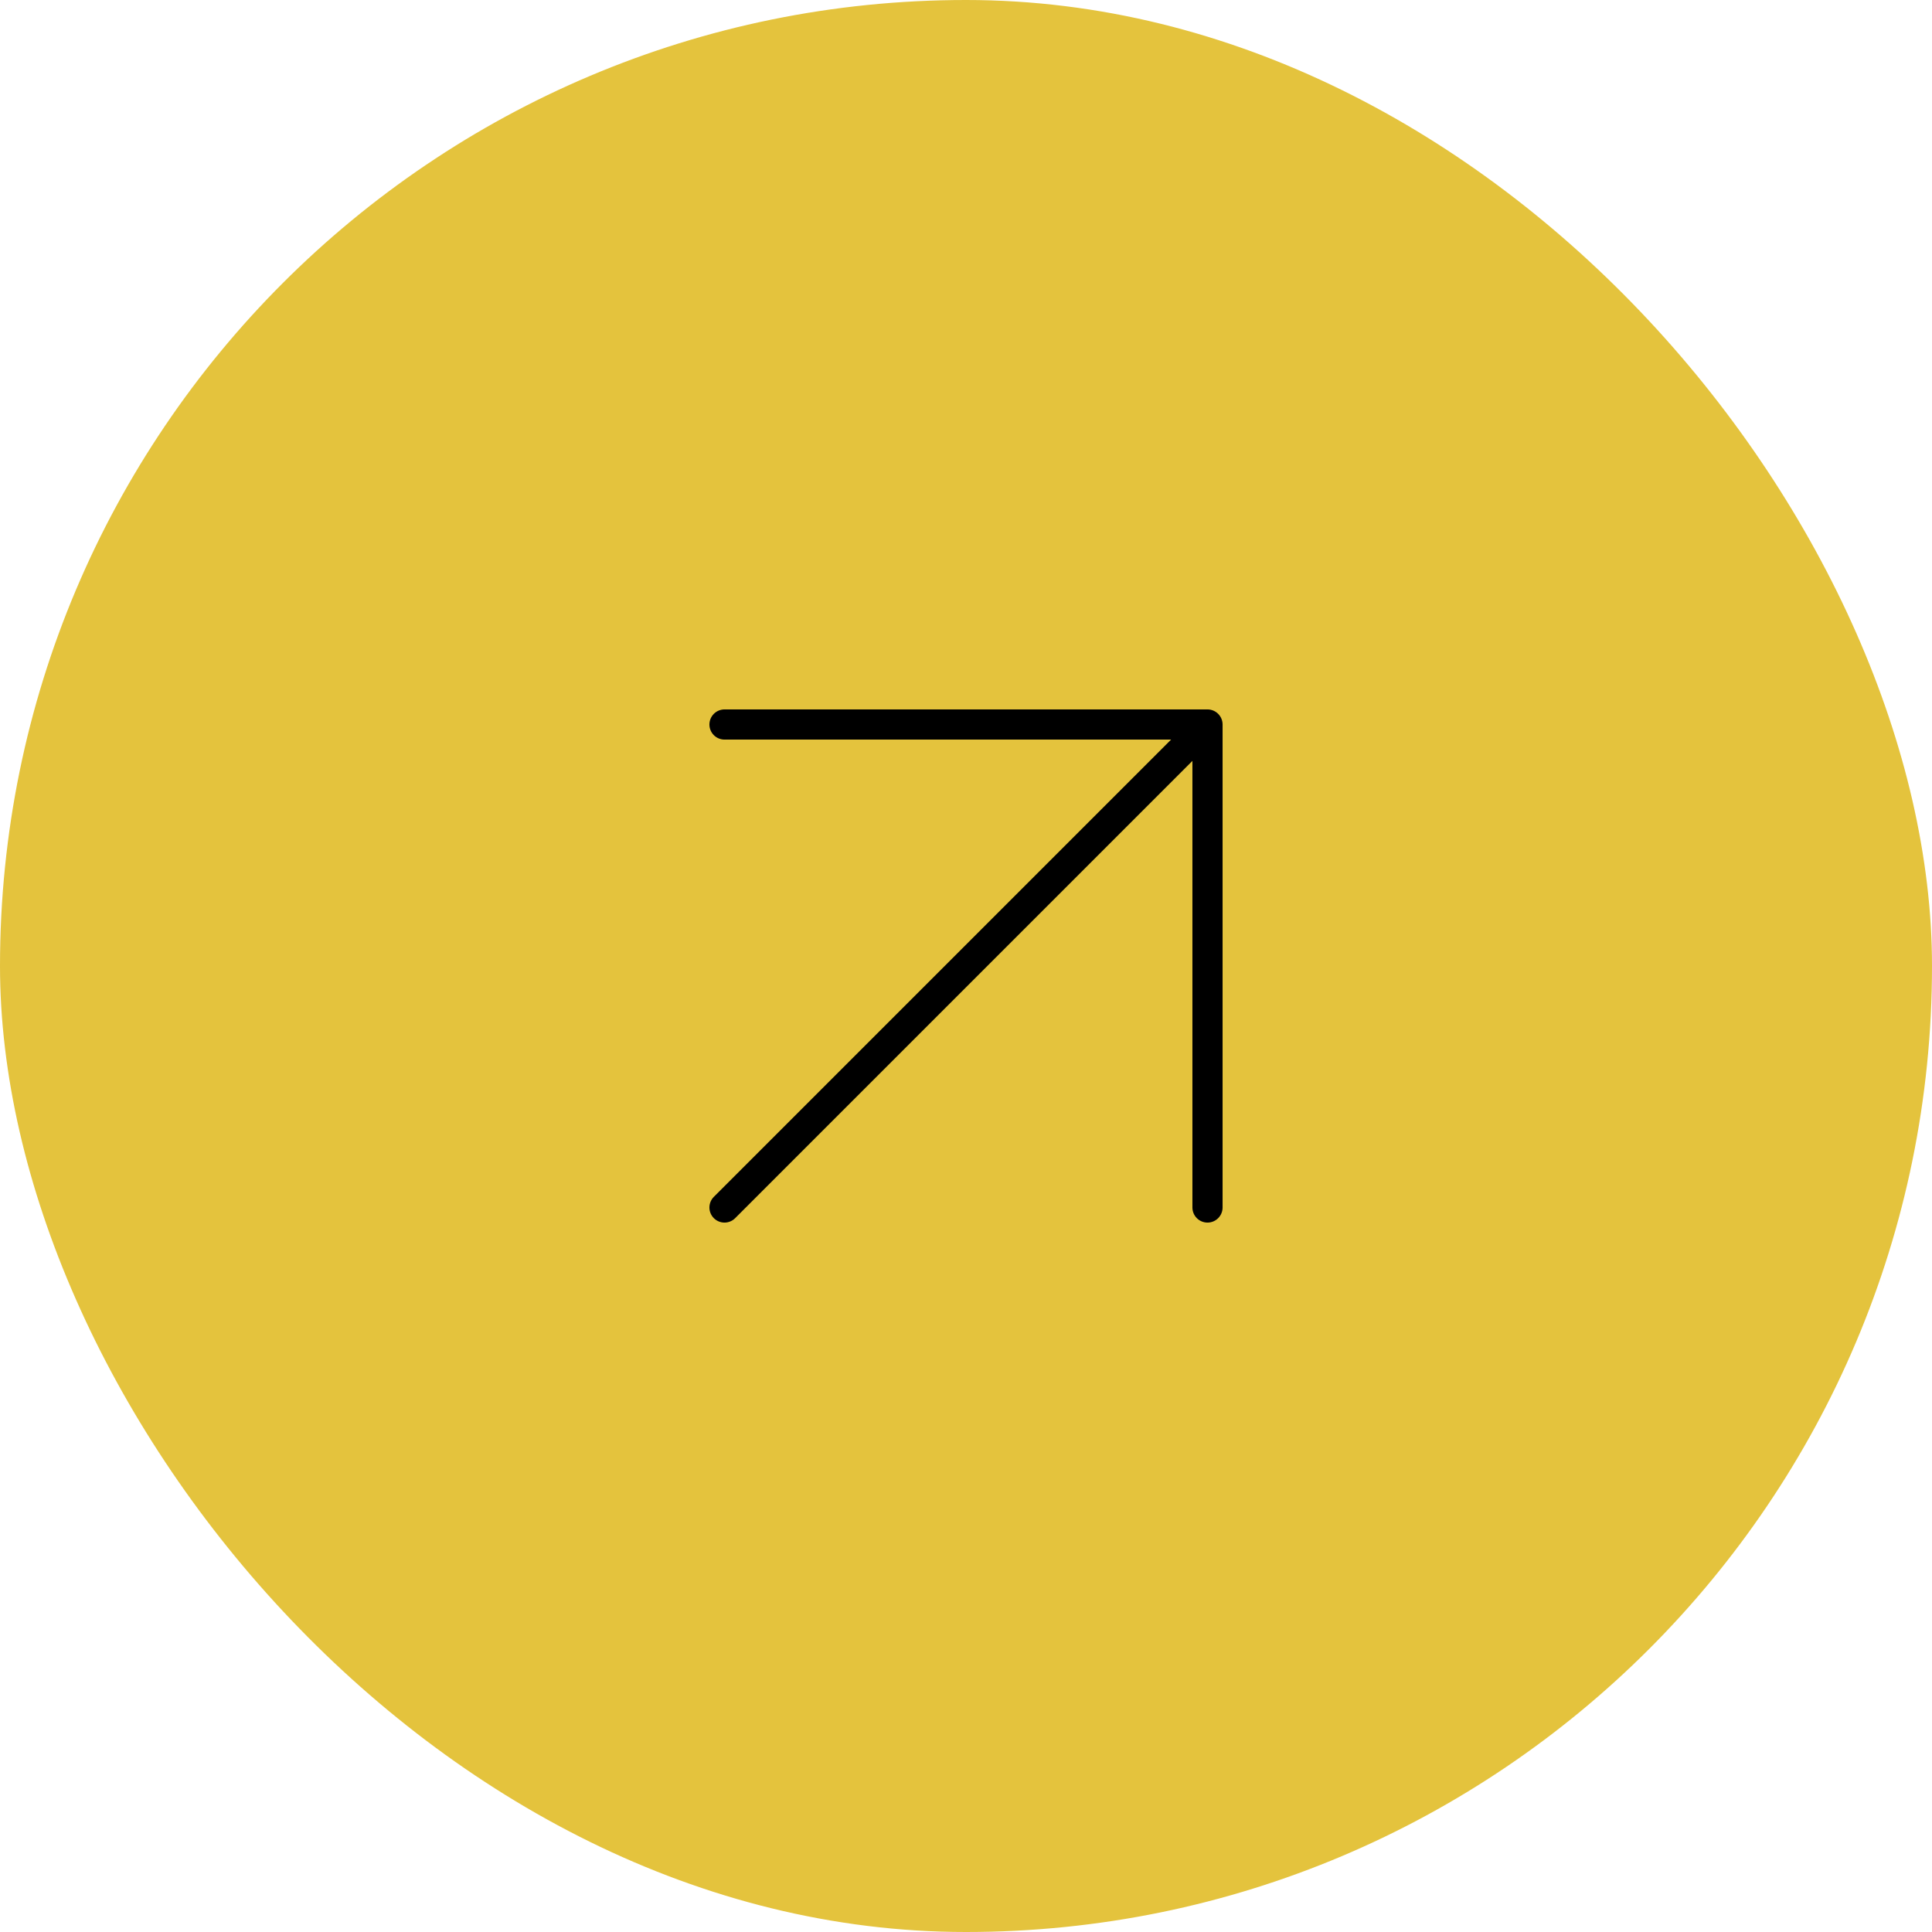 <svg width="36" height="36" viewBox="0 0 36 36" fill="none" xmlns="http://www.w3.org/2000/svg">
<rect width="36" height="36" rx="18" fill="#E4C33D"/>
<path d="M13.5 13.5H22.5M22.5 13.5V22.5M22.5 13.5L13.5 22.5" stroke="black" stroke-width="0.562" stroke-linecap="round" stroke-linejoin="round"/>
</svg>
